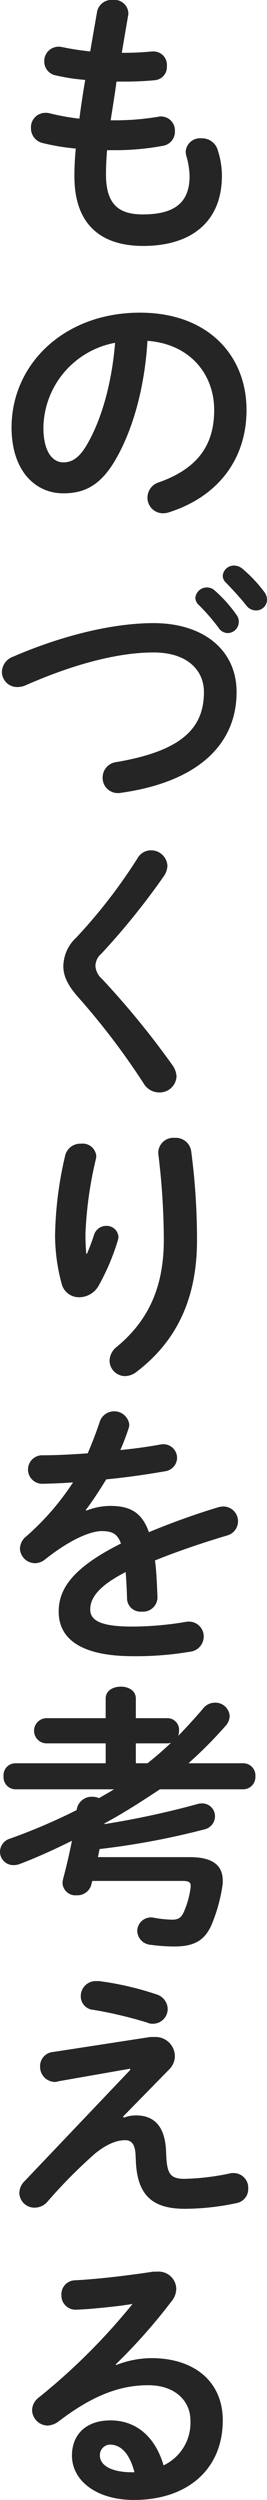 <svg xmlns="http://www.w3.org/2000/svg" width="46.312" height="433.62"><path data-name="ものづくりを考える" d="M22.219 2.72a1.771 1.771 0 00.048-.48 2.425 2.425 0 00-2.688-2.25A2.56 2.56 0 0016.843 2l-1.2 6.92a48.259 48.259 0 01-4.944-.77 2.246 2.246 0 00-.576-.05 2.49 2.49 0 00-2.448 2.59 2.447 2.447 0 002.064 2.4 33.845 33.845 0 005.04.77c-.384 2.26-.72 4.46-1.008 6.72a39.929 39.929 0 01-5.088-.91 2.557 2.557 0 00-.864-.1 2.5 2.5 0 00-2.448 2.64 2.622 2.622 0 002.016 2.6 39.029 39.029 0 005.76.96 45.739 45.739 0 00-.24 4.84c0 8.21 4.465 12.05 11.953 12.05 8.065 0 13.633-3.98 13.633-12.19a14.435 14.435 0 00-.72-4.42 2.828 2.828 0 00-2.832-2.06 2.5 2.5 0 00-2.736 2.3 3.705 3.705 0 00.1.72 13.131 13.131 0 01.576 3.56c0 4.75-2.832 6.62-8.113 6.62-4.224 0-6.384-1.78-6.384-6.96 0-1.15.048-2.5.192-4.18h1.344a44.984 44.984 0 008.352-.76 2.467 2.467 0 002.065-2.55 2.421 2.421 0 00-2.353-2.54 1.947 1.947 0 00-.48.04 45.343 45.343 0 01-7.536.63H19.2c.336-2.26.72-4.47 1.008-6.72h1.344a51.6 51.6 0 005.328-.24 2.291 2.291 0 002.064-2.45 2.326 2.326 0 00-2.3-2.54h-.24c-1.488.14-3.072.24-4.944.24h-.336zM10.986 85.57c3.7 0 6.529-1.39 9.169-6.04 2.976-5.24 4.944-12.44 5.424-20.41 7.3.53 11.569 5.72 11.569 12 0 5.96-2.736 10.09-9.553 12.53a2.771 2.771 0 00-2.016 2.64 2.69 2.69 0 002.688 2.74 3.239 3.239 0 001.1-.19c8.257-2.64 13.393-9.03 13.393-17.72 0-9.55-6.768-16.89-18.481-16.89-13.2 0-22.274 8.97-22.274 19.92.004 7.49 4.085 11.42 8.981 11.42zm8.977-26.11c-.576 7.06-2.352 13.25-4.8 17.52-1.392 2.45-2.688 3.22-4.176 3.22-1.728 0-3.456-1.63-3.456-6.05a15.2 15.2 0 0112.431-14.69zM2.298 113.89a2.91 2.91 0 00-1.969 2.64 2.644 2.644 0 002.689 2.64 3.65 3.65 0 001.392-.29c8.592-3.79 16.225-5.71 22.225-5.71 5.953 0 8.737 3.17 8.737 6.87 0 6.33-3.936 10.22-15.169 12.14a2.694 2.694 0 00-2.4 2.64 2.626 2.626 0 002.64 2.74 2.246 2.246 0 00.576-.05c13.2-1.87 20.017-8.3 20.017-17.47 0-7.35-5.808-11.96-14.4-11.96-6.913 0-15.698 2.07-24.338 5.81zm36.866-12.86c1.1 1.15 2.448 2.59 3.552 3.98a2.081 2.081 0 001.681.87 1.877 1.877 0 001.92-1.83 2.234 2.234 0 00-.528-1.44 23.829 23.829 0 00-3.7-3.93 2.278 2.278 0 00-1.44-.58 1.931 1.931 0 00-2.016 1.78 1.6 1.6 0 00.529 1.15zm-4.8 3.79a34.914 34.914 0 013.552 4.08 1.931 1.931 0 001.584.91 1.955 1.955 0 001.92-1.92 1.99 1.99 0 00-.432-1.29 23.863 23.863 0 00-3.744-4.18 2.025 2.025 0 00-1.344-.53 2 2 0 00-2.016 1.83 1.7 1.7 0 00.478 1.1zm-10.465 43.97a92.3 92.3 0 01-10.657 13.82 6.887 6.887 0 00-2.256 4.99c0 1.73.816 3.37 2.544 5.33a125.522 125.522 0 0111.377 14.98 3.152 3.152 0 002.688 1.58 2.932 2.932 0 003.025-2.78 3.677 3.677 0 00-.72-1.97 146.11 146.11 0 00-12.193-14.93 3.306 3.306 0 01-1.152-2.25 2.823 2.823 0 011.008-2.12 124.117 124.117 0 0010.9-13.53 3.368 3.368 0 00.576-1.73 2.823 2.823 0 00-2.88-2.69 2.647 2.647 0 00-2.26 1.3zm-8.929 68.69a33.872 33.872 0 01-.144-3.51 66.678 66.678 0 011.777-12.81 3.384 3.384 0 00.1-.63 2.373 2.373 0 00-2.641-2.16 2.714 2.714 0 00-2.736 1.97 64.289 64.289 0 00-1.776 14.11 32.609 32.609 0 001.152 8.26 3.089 3.089 0 003.072 2.3 3.893 3.893 0 003.313-1.96 39.7 39.7 0 003.36-7.93 2.362 2.362 0 00.1-.57 2.046 2.046 0 00-2.16-1.92 2.195 2.195 0 00-2.064 1.53c-.432 1.3-.769 2.21-1.249 3.32h-.1zm12.481-17.38a123.248 123.248 0 01.96 15.02c0 8.12-2.688 13.97-8.16 18.49a3.134 3.134 0 00-1.248 2.4 2.708 2.708 0 002.688 2.68 3.363 3.363 0 002.016-.76c6.721-5.14 10.465-12.39 10.465-22.81a117.688 117.688 0 00-1.008-15.45 2.7 2.7 0 00-2.832-2.31 2.631 2.631 0 00-2.881 2.45v.29zm-12.577 61.82c1.153-1.53 2.353-3.36 3.553-5.32 3.552-.34 7.152-.87 10.176-1.4a2.394 2.394 0 002.113-2.4 2.389 2.389 0 00-2.881-2.25c-2.064.38-4.464.72-6.96.96a39.3 39.3 0 001.44-3.79 1.866 1.866 0 00.1-.72 2.643 2.643 0 00-5.088-.48c-.576 1.77-1.3 3.64-2.113 5.56-2.784.2-5.472.34-7.728.34a2.475 2.475 0 100 4.94c1.584-.04 3.312-.09 5.184-.24a45.194 45.194 0 01-8.112 9.36 2.828 2.828 0 00-1.1 2.12 2.635 2.635 0 002.592 2.54 2.842 2.842 0 001.728-.62c4.56-3.65 8.065-4.95 9.841-4.95 1.728 0 2.736.39 3.36 2.16-8.545 4.28-10.8 7.97-10.8 11.81 0 4.71 3.84 7.73 12.913 7.73a55.918 55.918 0 009.841-.77 2.649 2.649 0 002.4-2.59 2.561 2.561 0 00-2.592-2.64 2.069 2.069 0 00-.528.05 56.151 56.151 0 01-9.313.81c-5.52 0-7.249-1.1-7.249-2.97 0-1.78 1.153-3.94 6.145-6.48.1 1.29.192 2.83.24 4.65a2.338 2.338 0 002.544 2.21 2.505 2.505 0 002.736-2.49c-.1-2.5-.192-4.61-.432-6.39 4.033-1.63 8.305-3.07 12.481-4.32a2.561 2.561 0 00-.576-5.04 3.827 3.827 0 00-.96.14 127.416 127.416 0 00-12 4.32c-1.248-3.55-3.408-4.56-6.72-4.56a11.508 11.508 0 00-4.129.82zm3.265 54.34c3.312-1.78 6.48-3.84 9.6-5.9h14.449a2.134 2.134 0 002.113-2.26 2.107 2.107 0 00-2.113-2.26h-9.5a73.313 73.313 0 006.432-6.48 2.69 2.69 0 00.72-1.73 2.489 2.489 0 00-2.544-2.3 2.6 2.6 0 00-2.064 1.01 99.384 99.384 0 01-4.32 4.75 2.774 2.774 0 00.144-.91 2.015 2.015 0 00-1.969-2.16h-5.525v-3.41c0-1.39-1.3-2.06-2.592-2.06-1.344 0-2.64.67-2.64 2.06v3.41H7.962a2.189 2.189 0 000 4.37h10.369v3.45H2.682a2.069 2.069 0 00-2.065 2.26 2.1 2.1 0 002.065 2.26h17.089c-.816.52-1.728 1-2.592 1.53a2.922 2.922 0 00-1.1-.24 2.631 2.631 0 00-2.785 2.31 101.867 101.867 0 01-11.521 4.94 2.411 2.411 0 00-1.776 2.26 2.322 2.322 0 002.353 2.35 2.985 2.985 0 001.056-.19c2.784-1.06 5.9-2.45 9.072-4.04-.432 2.21-.96 4.47-1.536 6.63a3.705 3.705 0 00-.1.72 2.245 2.245 0 002.448 2.11 2.5 2.5 0 002.545-1.82 3.517 3.517 0 01.192-.67h15.649c1.056 0 1.392.24 1.392.81v.24a15.075 15.075 0 01-1.056 4.03c-.528 1.35-1.1 1.64-2.16 1.64a19.5 19.5 0 01-3.169-.34 2.387 2.387 0 00-2.88 2.29 2.492 2.492 0 002.256 2.4 29.84 29.84 0 004.177.3c3.7 0 5.52-1.2 6.72-4.4a28.783 28.783 0 001.632-6.16 5.169 5.169 0 00.048-.86c0-2.64-1.728-4.08-5.712-4.08H16.987l.288-1.4a132.4 132.4 0 0018.145-3.4 2.347 2.347 0 001.872-2.26 2.226 2.226 0 00-2.256-2.26 3.142 3.142 0 00-.912.15 150.259 150.259 0 01-16.033 3.45zm5.423-10.42v-3.45h5.52a2.329 2.329 0 00.577-.1 56.224 56.224 0 01-4.081 3.55h-2.016zm-6.384 37.78h-.48a2.606 2.606 0 00-2.689 2.6 2.361 2.361 0 002.257 2.4 73.543 73.543 0 019.264 2.2 2.081 2.081 0 001.056.2 2.563 2.563 0 002.5-2.6 2.706 2.706 0 00-1.968-2.5 52.62 52.62 0 00-9.939-2.3zm-7.969 12.3a2.447 2.447 0 00-2.256 2.5 2.626 2.626 0 002.544 2.7 1.086 1.086 0 00.528-.1l12.529-2.2.048.2-18.337 19.3a2.93 2.93 0 00-.912 2.1 2.615 2.615 0 002.688 2.5 2.911 2.911 0 002.16-1 87.687 87.687 0 018.305-8.4c2.112-1.7 3.792-2.3 5.232-2.3 1.056 0 1.68.7 1.776 2.5l.048 1.1c.24 6 2.928 8.3 8.5 8.3a43.451 43.451 0 009.024-1 2.464 2.464 0 001.969-2.5 2.539 2.539 0 00-2.545-2.7 2.288 2.288 0 00-.816.1 41.639 41.639 0 01-7.728.9c-2.4 0-2.977-.9-3.121-3.9l-.048-1c-.192-4.2-2.064-6.1-5.184-6.1a5.834 5.834 0 00-2.16.4l-.1-.2 8.016-8.2a3.257 3.257 0 00.961-2.3 3.357 3.357 0 00-3.553-3.3h-.715zm10.853 54.2a98.929 98.929 0 009.649-10.9 3.559 3.559 0 00.864-2.2 3.059 3.059 0 00-3.313-3h-.672c-4.608.7-9.7 1.3-13.585 1.5a2.411 2.411 0 00-2.352 2.5 2.452 2.452 0 002.4 2.6c.624 0 1.872-.1 2.064-.1 2.4-.2 5.521-.5 7.873-.9a107.859 107.859 0 01-16.225 16.2 2.864 2.864 0 00-1.2 2.2 2.752 2.752 0 002.688 2.7 3.571 3.571 0 002.016-.8c5.9-4.5 10.609-6.2 15.457-6.2 4.609 0 7.3 2.7 7.3 6.1a8.153 8.153 0 01-4.657 7.8c-1.392-4.8-4.608-7.8-9.216-7.8-4.273 0-6.673 2.5-6.673 6.1 0 4.3 4.177 7.7 10.753 7.7 9.361 0 15.409-5.4 15.409-13.8 0-6.7-4.9-10.8-12.385-10.8a16.918 16.918 0 00-6.1 1.2zm2.88 18.7c-3.792 0-5.616-1.3-5.616-2.9a1.816 1.816 0 011.728-1.9c2.016 0 3.456 1.7 4.272 4.8h-.384z" fill="#252525" fill-rule="evenodd"/></svg>